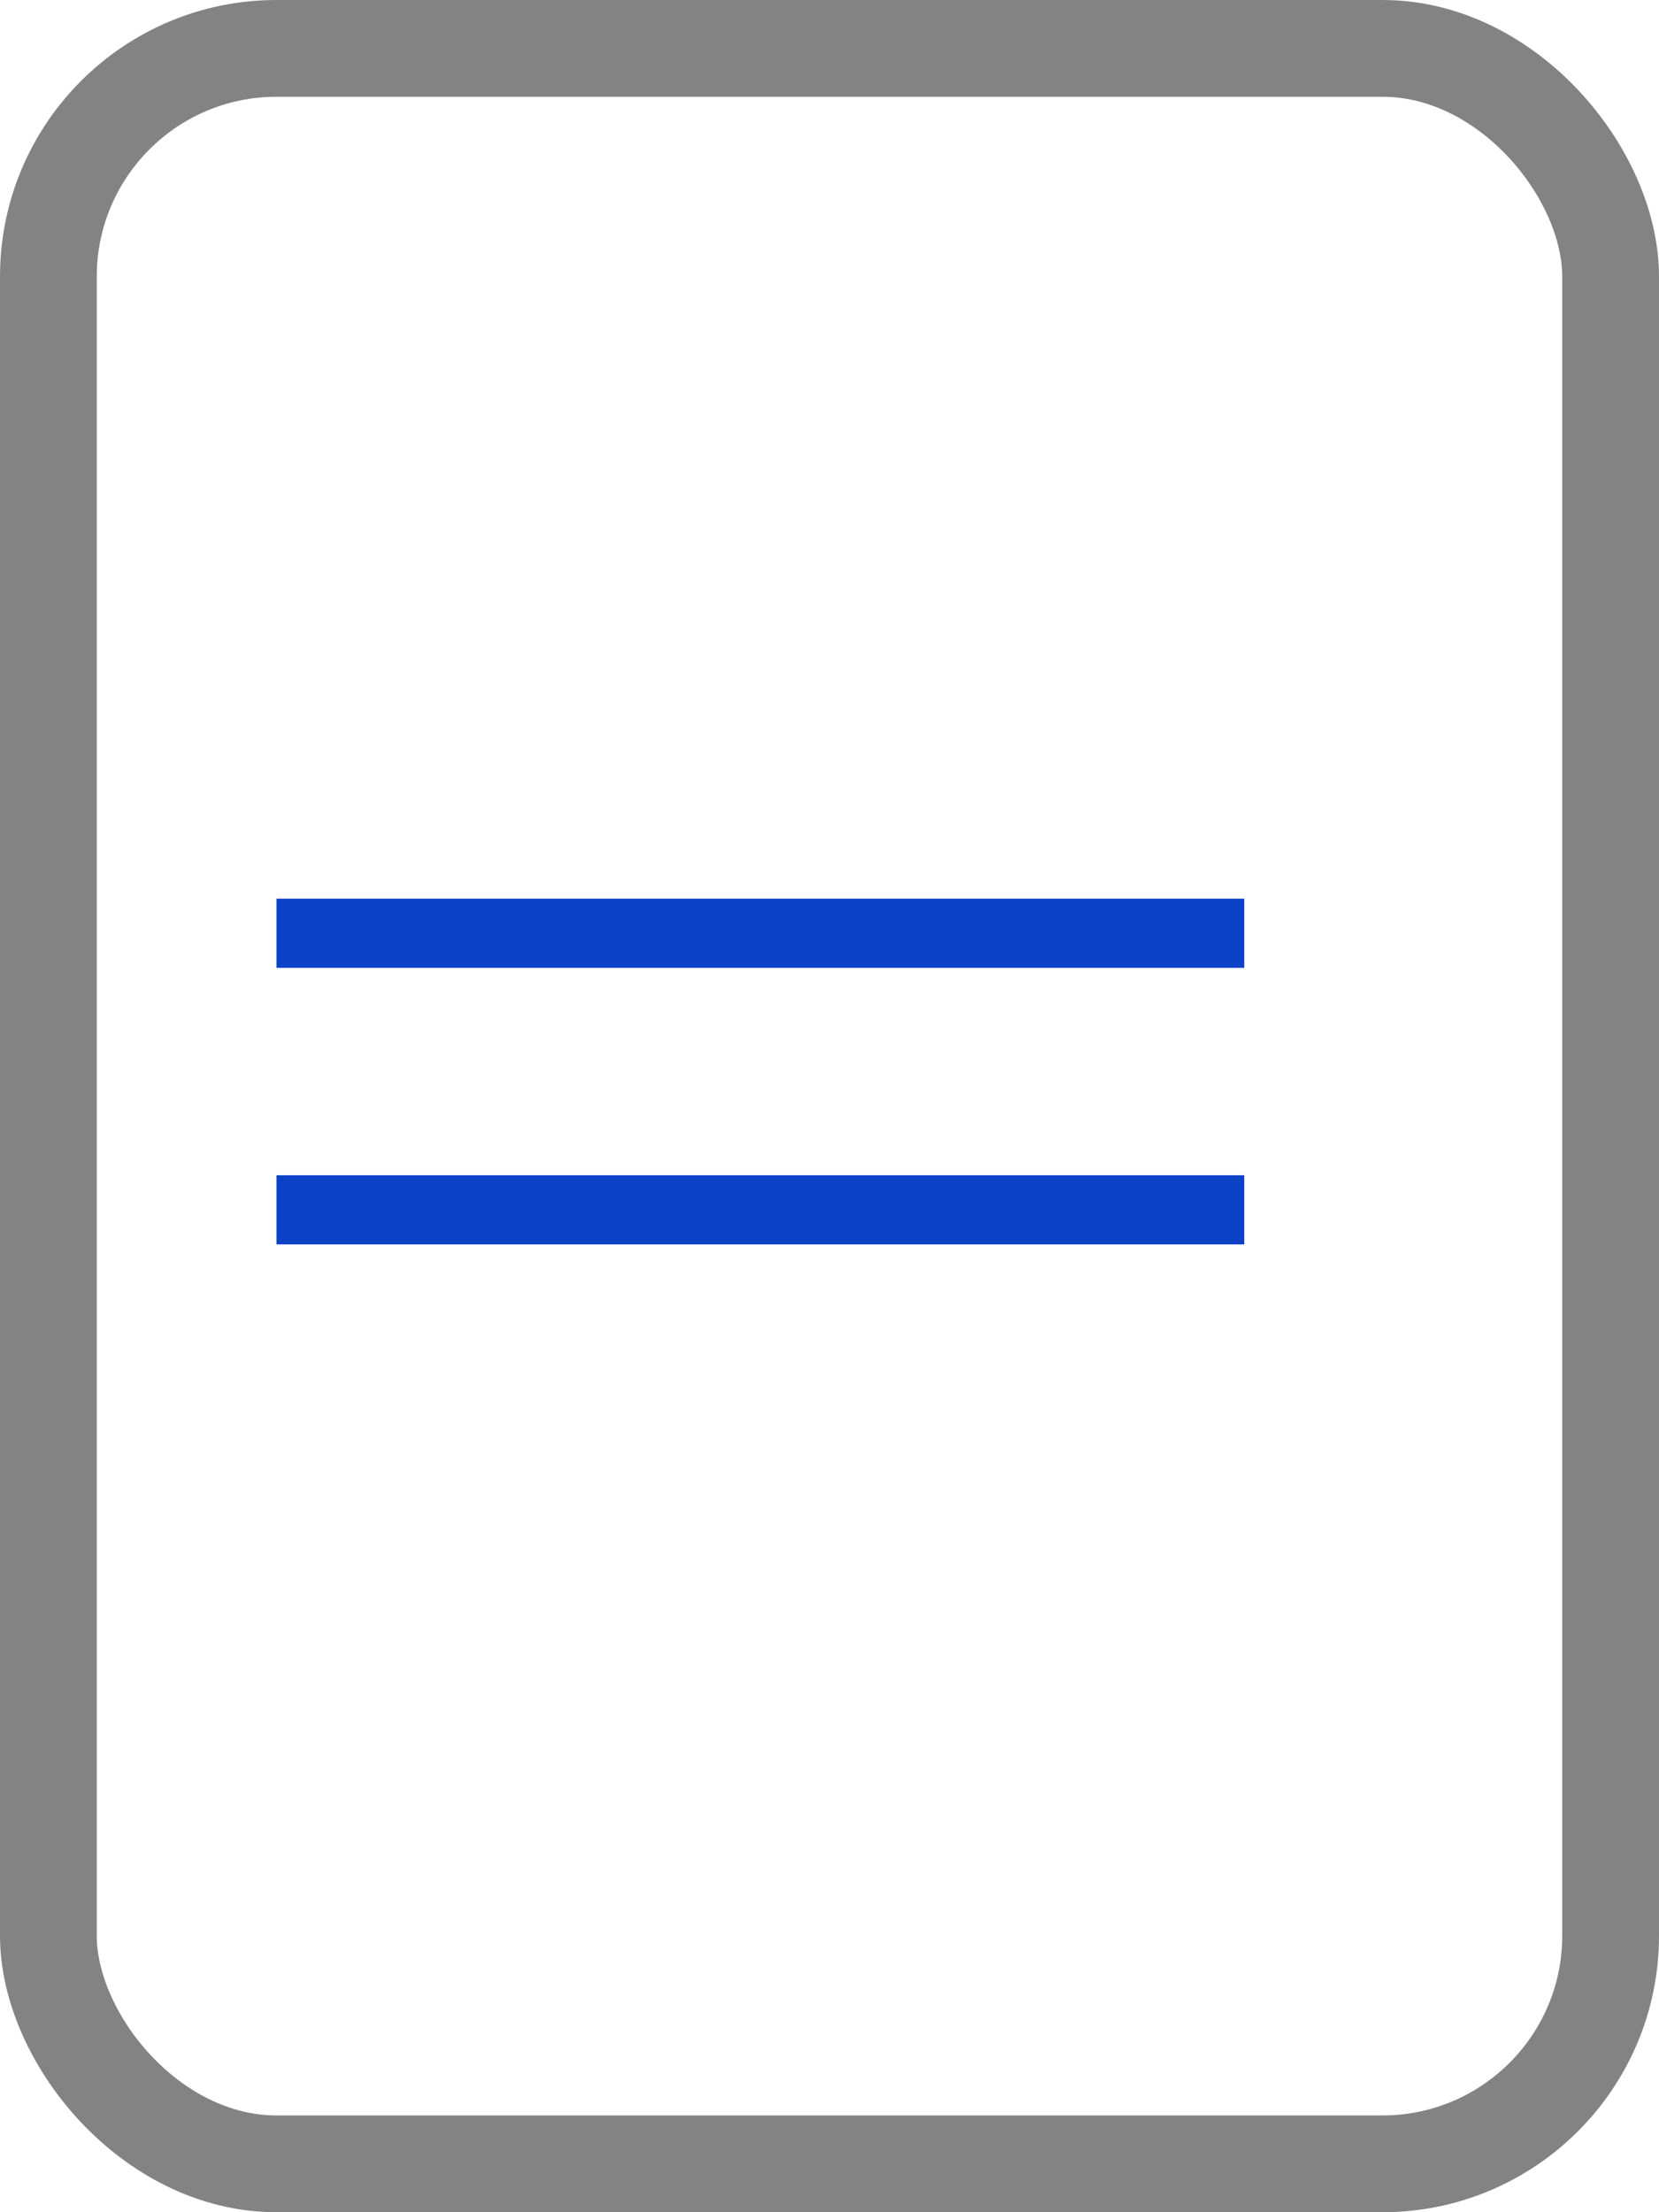 <?xml version="1.0" encoding="UTF-8"?> <svg xmlns="http://www.w3.org/2000/svg" width="12" height="16" viewBox="0 0 12 16" fill="none"> <rect x="0.35" y="0.35" width="11.3" height="15.3" rx="1.65" stroke="#838383" stroke-width="0.7"></rect> <line x1="2" y1="6.75" x2="9" y2="6.75" stroke="#1051F7" stroke-width="0.5"></line> <line x1="2" y1="6.75" x2="9" y2="6.75" stroke="black" stroke-opacity="0.2" stroke-width="0.5"></line> <line x1="2" y1="8.75" x2="9" y2="8.75" stroke="#1051F7" stroke-width="0.5"></line> <line x1="2" y1="8.75" x2="9" y2="8.75" stroke="black" stroke-opacity="0.2" stroke-width="0.5"></line> </svg> 